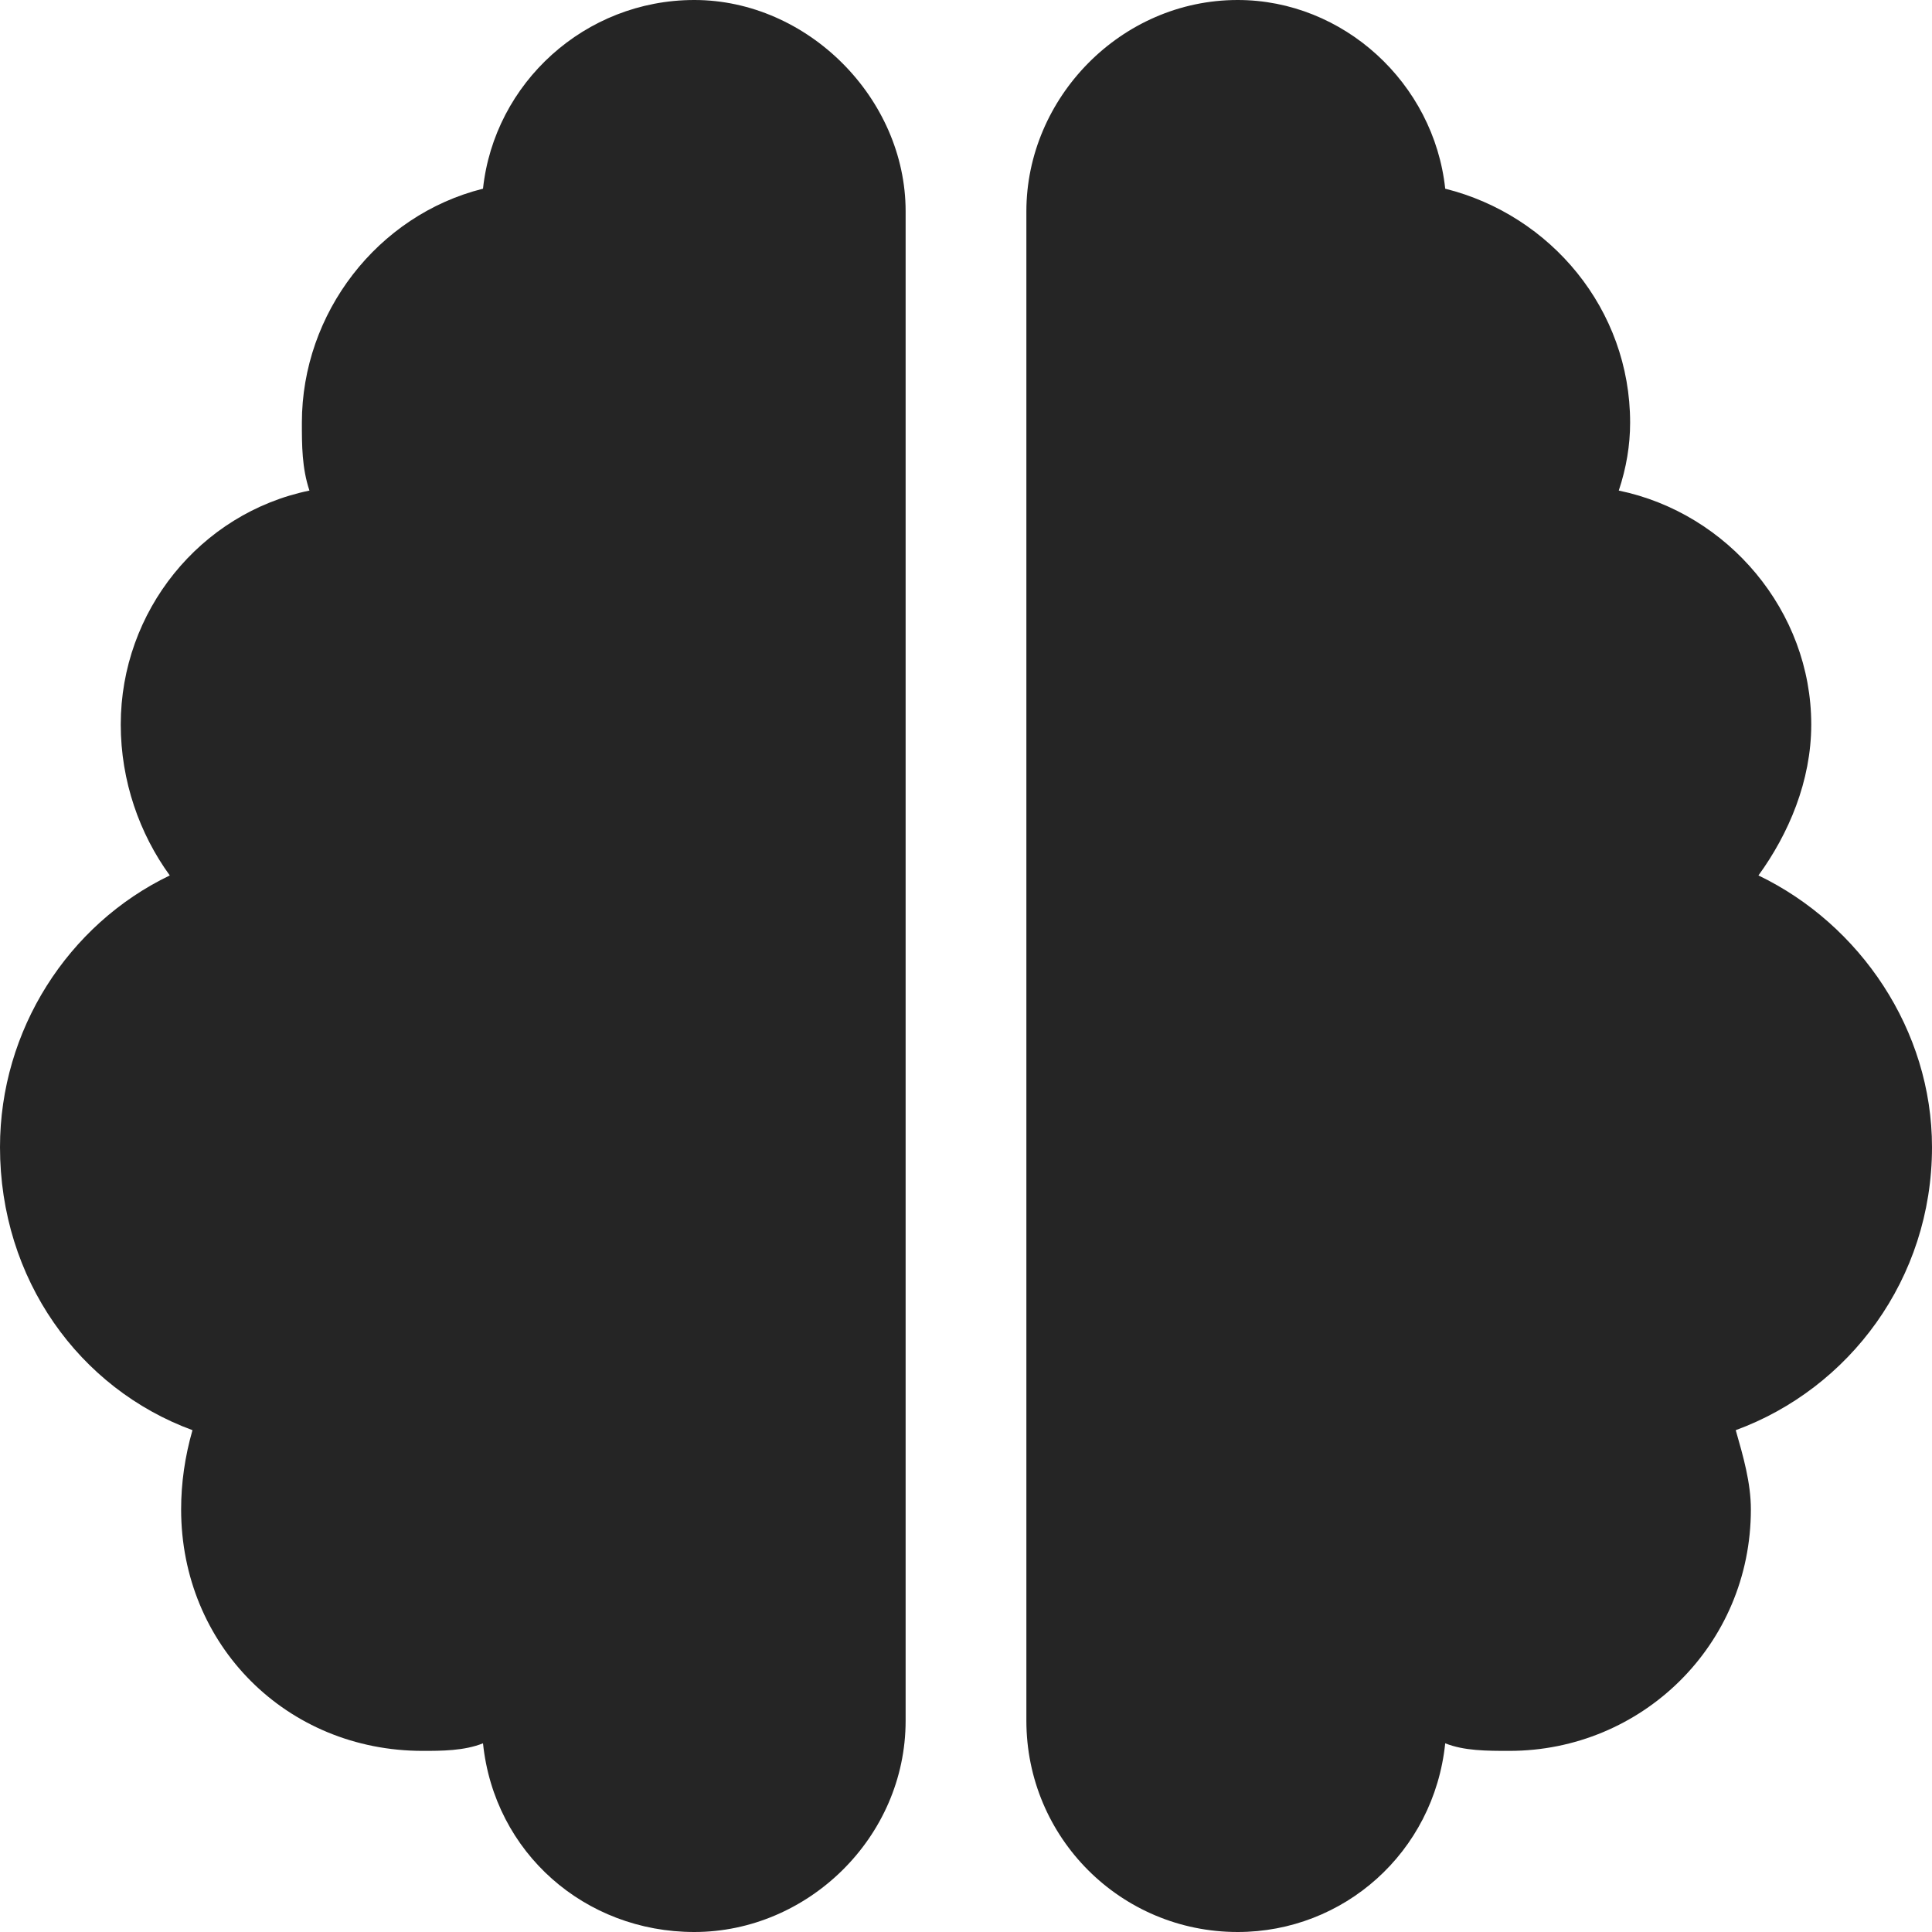 <svg width="24" height="24" viewBox="0 0 24 24" fill="none" xmlns="http://www.w3.org/2000/svg">
<path d="M8.625 0C10.031 0 11.25 1.219 11.25 2.625V21.375C11.25 22.828 10.031 24 8.625 24C7.266 24 6.141 23.016 6 21.656C5.766 21.75 5.484 21.75 5.25 21.75C3.562 21.75 2.25 20.438 2.25 18.75C2.25 18.422 2.297 18.094 2.391 17.766C0.984 17.25 0 15.891 0 14.25C0 12.797 0.844 11.484 2.109 10.875C1.734 10.359 1.5 9.703 1.5 9C1.5 7.594 2.484 6.375 3.844 6.094C3.75 5.812 3.75 5.531 3.75 5.25C3.75 3.891 4.688 2.672 6 2.344C6.141 1.031 7.266 0 8.625 0ZM15.375 0C16.688 0 17.812 1.031 17.953 2.344C19.266 2.672 20.25 3.844 20.25 5.25C20.25 5.531 20.203 5.812 20.109 6.094C21.469 6.375 22.5 7.594 22.5 9C22.5 9.703 22.219 10.359 21.844 10.875C23.109 11.484 24 12.797 24 14.25C24 15.891 22.969 17.25 21.562 17.766C21.656 18.094 21.75 18.422 21.75 18.75C21.75 20.438 20.391 21.75 18.75 21.75C18.469 21.75 18.188 21.75 17.953 21.656C17.812 23.016 16.688 24 15.375 24C13.922 24 12.75 22.828 12.75 21.375V2.625C12.75 1.219 13.922 0 15.375 0Z" fill="#252525"/>
</svg>

